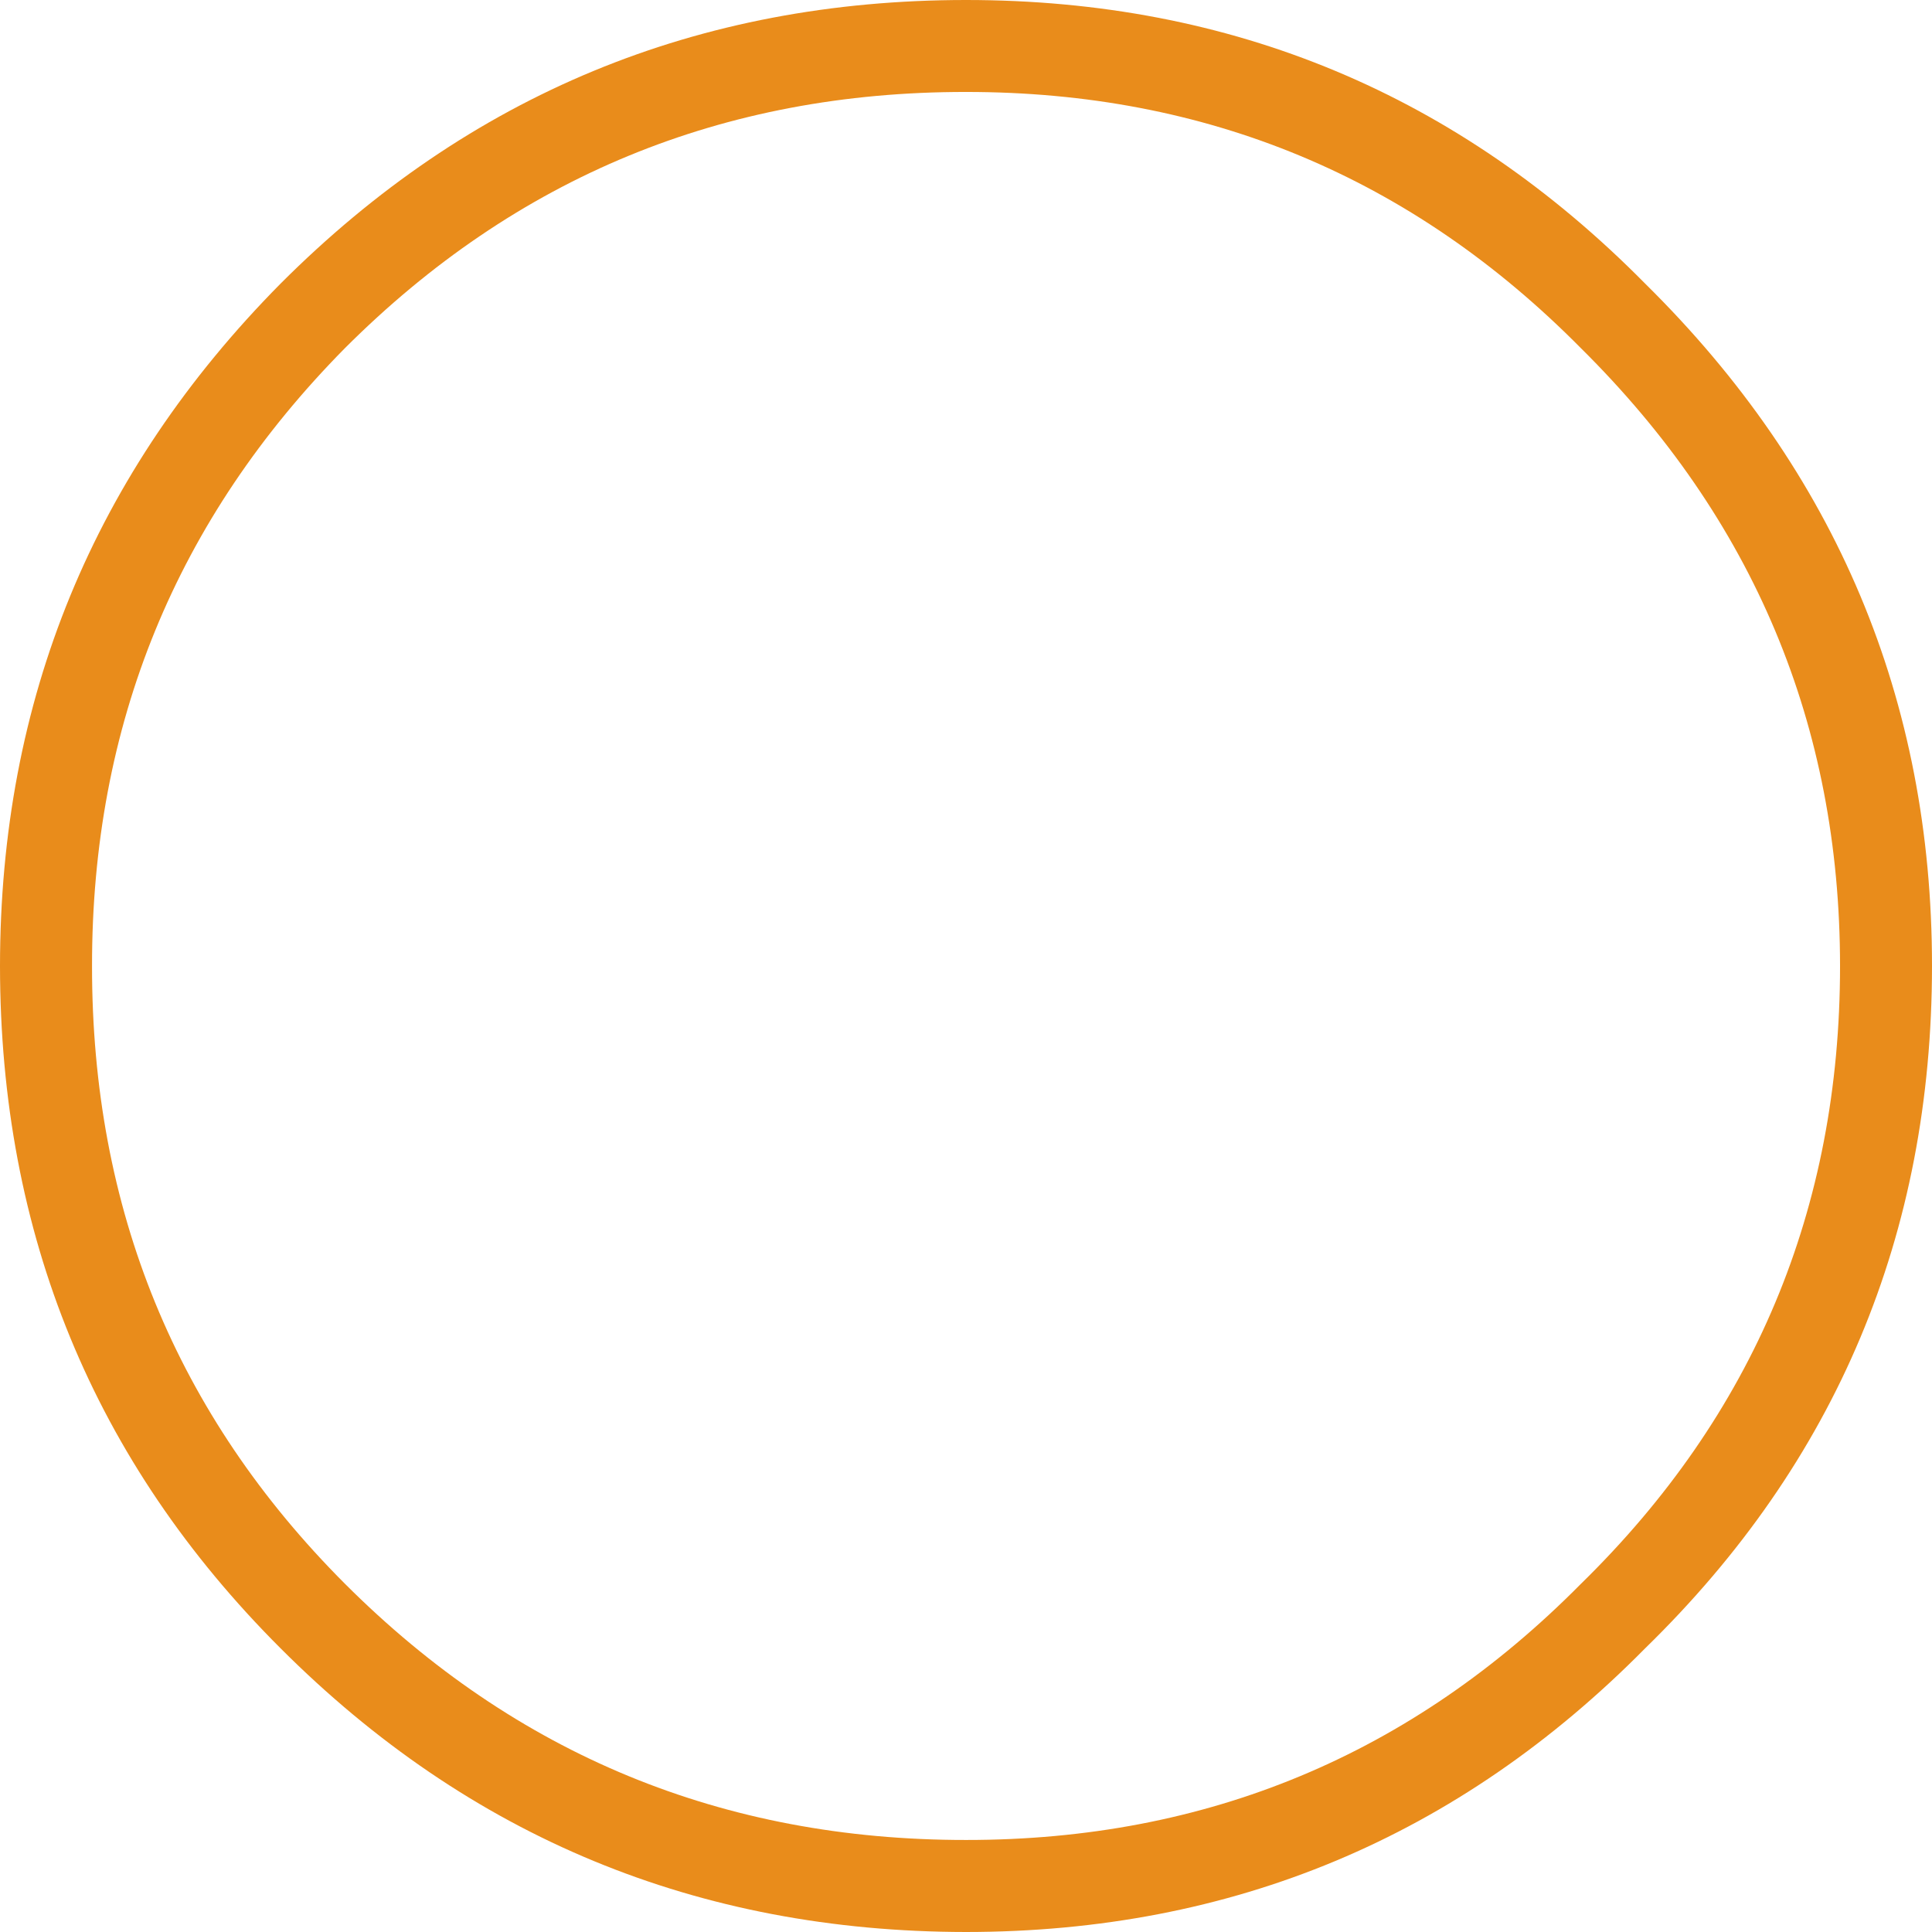 <?xml version="1.0" encoding="UTF-8" standalone="no"?>
<!-- Generator: Adobe Illustrator 15.0.0, SVG Export Plug-In . SVG Version: 6.00 Build 0)  -->

<svg
   xmlns:dc="http://purl.org/dc/elements/1.1/"
   xmlns:cc="http://creativecommons.org/ns#"
   xmlns:rdf="http://www.w3.org/1999/02/22-rdf-syntax-ns#"
   xmlns:svg="http://www.w3.org/2000/svg"
   xmlns="http://www.w3.org/2000/svg"
   xmlns:sodipodi="http://sodipodi.sourceforge.net/DTD/sodipodi-0.dtd"
   xmlns:inkscape="http://www.inkscape.org/namespaces/inkscape"
   version="1.1"
   id="Vrstva_1"
   x="0px"
   y="0px"
   width="52"
   height="52"
   viewBox="0 0 52 52"
   enable-background="new 0 0 30 30"
   xml:space="preserve"
   sodipodi:docname="premium19.svg"
   inkscape:version="0.92.1 r15371"><defs
     id="defs7" /><sodipodi:namedview
     pagecolor="#ffffff"
     bordercolor="#666666"
     borderopacity="1"
     objecttolerance="10"
     gridtolerance="10"
     guidetolerance="10"
     inkscape:pageopacity="0"
     inkscape:pageshadow="2"
     inkscape:window-width="1536"
     inkscape:window-height="801"
     id="namedview5"
     showgrid="false"
     fit-margin-top="0"
     fit-margin-left="0"
     fit-margin-right="0"
     fit-margin-bottom="0"
     inkscape:zoom="7.8666667"
     inkscape:cx="-6.0381355"
     inkscape:cy="15"
     inkscape:window-x="-8"
     inkscape:window-y="-8"
     inkscape:window-maximized="1"
     inkscape:current-layer="Vrstva_1" /><path
     d="M 42.548,9.369 C 38,4.77 32.483,2.473 26,2.475 19.46,2.47 13.889,4.767 9.285,9.369 4.741,13.969 2.472,19.514 2.477,26 c -0.005,6.538 2.264,12.08 6.81,16.63 4.602,4.6 10.173,6.897 16.715,6.893 C 32.484,49.527 38.002,47.228 42.55,42.63 47.202,38.08 49.525,32.535 49.525,26 49.523,19.514 47.197,13.969 42.548,9.369 Z M 26,0 C 33.164,0 39.257,2.546 44.281,7.635 49.428,12.712 52,18.838 52,26 51.998,33.219 49.428,39.343 44.281,44.363 39.257,49.45 33.164,51.997 26,52 18.782,51.993 12.633,49.45 7.55,44.363 2.522,39.338 0.005,33.218 0,26 0.003,18.838 2.522,12.717 7.55,7.635 12.633,2.546 18.782,0.002 26,0 Z"
     id="path2"
     style="clip-rule:evenodd;fill:#e98c1b;fill-opacity:1;fill-rule:evenodd;stroke-width:1.733"
     inkscape:connector-curvature="0" /></svg>